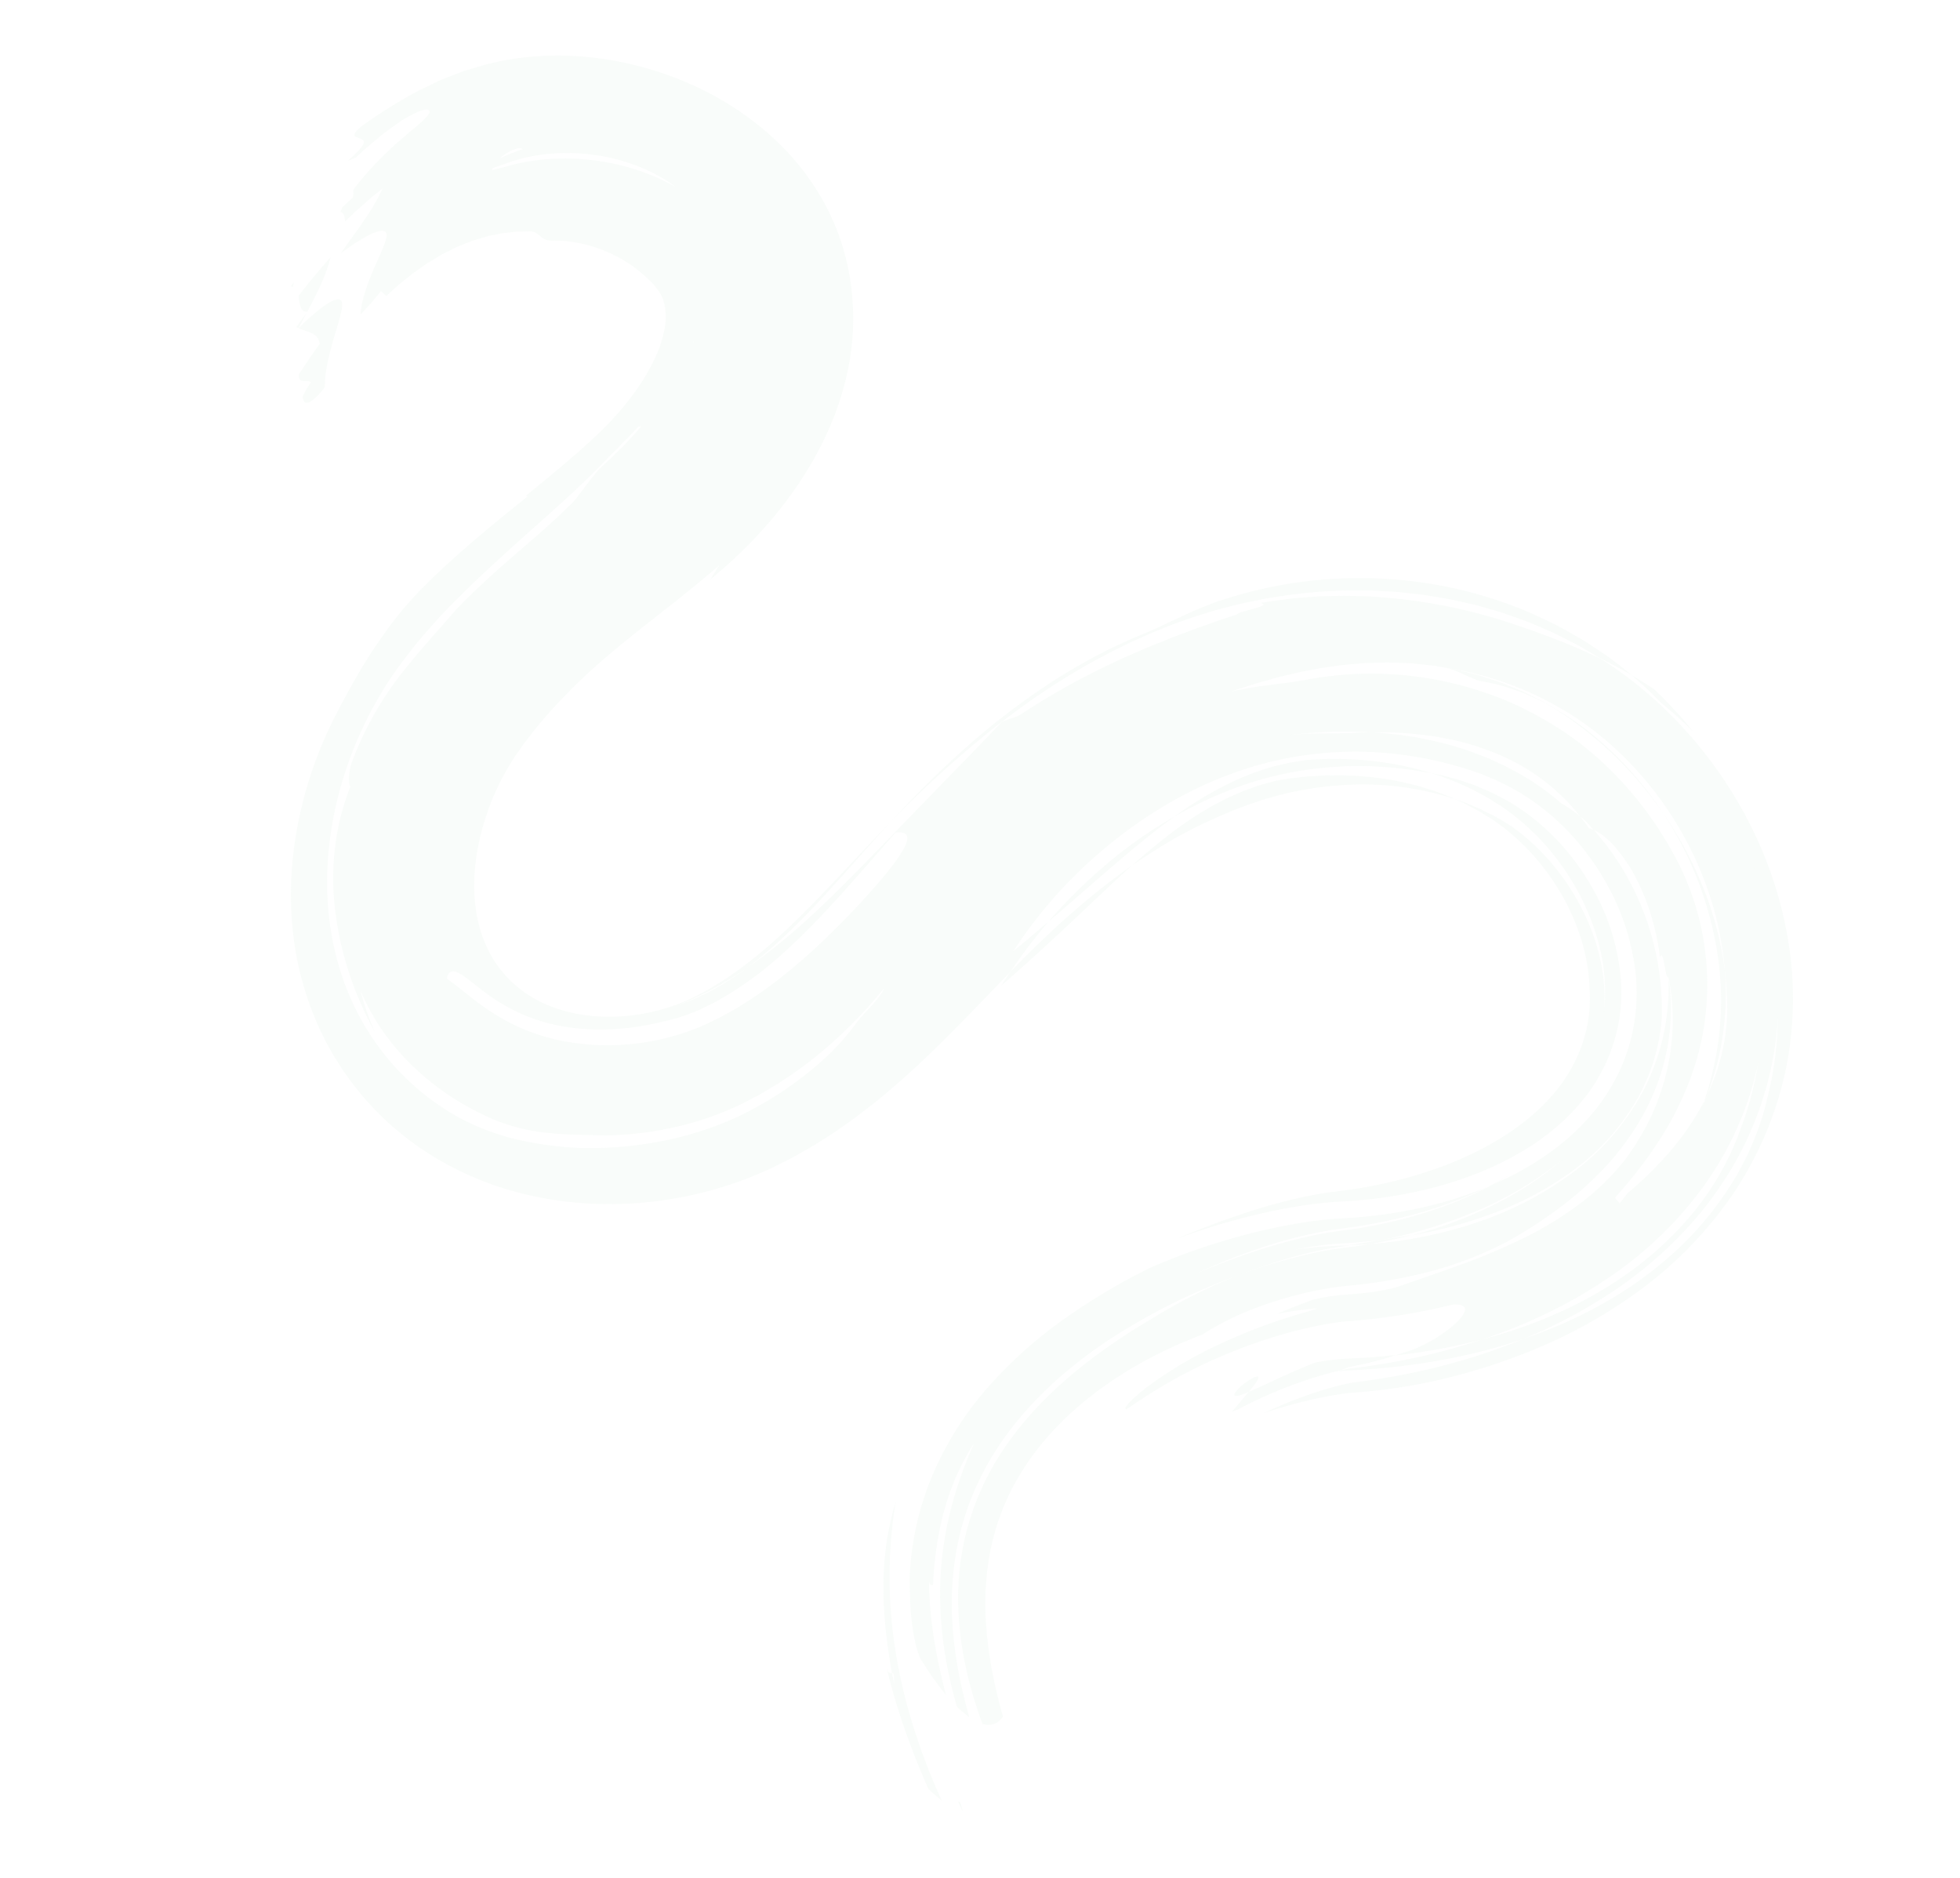 <svg xmlns="http://www.w3.org/2000/svg" width="972.14" height="931.375" viewBox="0 0 972.14 931.375"><g transform="matrix(-0.966, -0.259, 0.259, -0.966, 766.59, 975.712)" opacity="0.1"><g transform="translate(0)"><path d="M662.09,521.672c.84-1.984,1.594-3.968,2.142-5.465s.925-2.447.925-2.447a11.146,11.146,0,0,0-1.144-.28C663.307,516.462,662.735,519.189,662.09,521.672Z" transform="translate(143.864 111.545)" fill="#bee0c7"></path><path d="M670.319,531.556c.341-.84.694-1.7,1.047-2.556a3.162,3.162,0,0,1-1.1.122c.036.779.073,1.546.049,2.434Z" transform="translate(145.641 114.917)" fill="#bee0c7"></path><path d="M667.238,519.666c-4.321-.913-9.58.73-12.185-4.735,1.655-4.188,4.638-12.854,6.086-17.273-.852-5.137-4.529-1.473-6.792-2.227,1.387-4.345,2.787-8.691,1.643-9.044-.5-1.022-1.107-1.5-1.777-1.5a3.668,3.668,0,0,0-2.2,1.266c-1.546,1.558-3.262,4.589-4.93,8.618,1.594,5.563,2.094,12.878,2.057,19.78.048,3.518-.122,6.853-.207,9.945s-.1,5.928-.049,8.143c.17,4.5,1.108,7.023,3.871,5.612,1.376-.718,3.262-2.374,5.672-5.344,1.181-1.509,2.5-3.335,3.98-5.514.73-1.1,1.546-2.252,2.337-3.554s1.607-2.7,2.483-4.187Z" transform="translate(140.603 105.334)" fill="#bee0c7"></path><path d="M658.531,549.977c3.688-7.364,7.194-14.887,10.383-22.641-1.534-3.469-2.751-7.693-6.232-6.415-.755,3.116-1.315,6.013-1.875,8.642s-1,5.04-1.327,7.364c-.292,2.337-.56,4.5-.743,6.634s-.231,4.248-.206,6.415Z" transform="translate(143.09 113.111)" fill="#bee0c7"></path><path d="M295.392,56.682c-.669.292-1.217.024-2.374-4.966.84,1.741,1.595,3.335,2.374,4.966.645-.219,1.412-.937,2.873,1.169-9.239-17.236-21.923-35.555-35.2-52.037-2.7-1.4-5.27-2.763-7.8-3.773,16.469,19.926,30.808,42.092,41.252,65.475a232.17,232.17,0,0,1,19.11,71.342,147.015,147.015,0,0,0-1.205-22.969c-.584-3.542-1.035-7.036-1.826-10.4-.365-1.68-.73-3.36-1.1-5.015-.438-1.643-.864-3.274-1.3-4.905-1.728-6.524-3.932-12.793-6.305-19.22-1.3-3.153-2.532-6.427-3.956-9.677-1.461-3.238-2.848-6.634-4.528-9.993Z" transform="translate(55.487 0.443)" fill="#bee0c7"></path><path d="M249.2,3.944C248.069,2.593,247.01,1.327,245.89,0,248.02,4.272,248.6,4.382,249.2,3.944Z" transform="translate(53.452)" fill="#bee0c7"></path><path d="M232.579,457.661c2.946-1.315,5.867-2.532,8.667-3.944,1.375-.742,2.751-1.473,4.1-2.2s2.7-1.448,3.98-2.3a125.134,125.134,0,0,0,14.522-10.4,180.387,180.387,0,0,0,24.515-25.039A199.611,199.611,0,0,1,260.5,436.92,170.652,170.652,0,0,1,230.3,453.4a179.115,179.115,0,0,1-30.857,9.92,193.48,193.48,0,0,1-28.666,4.114C191.23,468.312,212.385,464.819,232.579,457.661Z" transform="translate(37.135 89.887)" fill="#bee0c7"></path><path d="M326.181,328.93c-5.161,7.583-9.714,14.546-13.9,21.131-4.236,6.549-8.131,12.915-11.917,18.964-7.523,12.148-14.327,23.444-21.314,34.107A359.789,359.789,0,0,0,302.4,371.655l2.763-4.163,2.69-4.248c1.814-2.8,3.554-5.709,5.319-8.594,1.777-2.848,3.457-5.855,5.186-8.764,1.716-2.934,3.444-6.037,5.173-9.069.876-2.6,1.875-5.331,2.654-7.876Z" transform="translate(60.655 71.455)" fill="#bee0c7"></path><path d="M314.292,359.09c-8.849,12.854-16.591,24.637-24.15,35.616S275.292,416,267.38,425.648A226.329,226.329,0,0,0,294,393.83,261.515,261.515,0,0,0,314.292,359.09Z" transform="translate(58.12 78.006)" fill="#bee0c7"></path><path d="M161.391,219.716c7.182-5.4,12.976-10.188,17.5-13.962,4.54-3.8,7.9-6.573,10.371-8.533,1.339-2.836,3.1-6.585,5.5-11.661-.816.633-1.716,1.266-2.532,1.875a222.2,222.2,0,0,1-21.642,17.759c-3.8,2.739-7.656,5.356-11.479,7.754s-7.608,4.589-10.943,6.378c-.609.438-1.217.864-1.826,1.3s-1.071.779-1.57,1.169l-.183.146-.1.073-.243.122-1.01.5c-.669.329-1.327.657-2,1l-3.9,1.984c-2.532,1.375-4.978,2.7-7.3,4.078-2.313,1.4-4.528,2.751-6.6,4.139,4.224-1.631,8.472-3.213,12.757-4.674,2.13-.755,4.285-1.448,6.439-2.142L145.811,226l1.388-.426a117.636,117.636,0,0,0,14.156-5.831Z" transform="translate(26.854 40.31)" fill="#bee0c7"></path><path d="M178.032,195.779c-2.921,6.293-3.323,8.5-2.313,8.508.986,0,3.3-2.179,5.258-4.747,1.984-2.556,3.627-5.441,3.579-6.695s-1.7-.864-6.537,2.934Z" transform="translate(38.1 41.752)" fill="#bee0c7"></path><path d="M106.9,301.072c-.876.645-1.753,1.327-2.6,2.021-1.144,1.108-2.337,2.179-3.469,3.323s-2.24,2.276-3.347,3.4c3.1-3.055,6.111-5.928,9.409-8.752Z" transform="translate(21.212 65.4)" fill="#bee0c7"></path><path d="M135.315,500.924A186.666,186.666,0,0,1,75.33,466.44c17.662,15.763,38.525,28.033,60.448,34.947,5.417,1.522,10.724,3.189,16.1,4.151,1.339.268,2.666.536,3.993.816s2.641.535,3.98.694c2.654.341,5.283.694,7.888,1.035,2.593.389,5.2.426,7.766.609,1.278.073,2.556.134,3.822.207s2.52.134,3.773.1c5-.085,9.884-.037,14.595-.572-1.4,0-2.8-.085-4.212-.207-1.4-.158-2.8-.426-4.2-.645-2.8-.5-5.575-.9-8.375-1.181-2.848.256-6.074.45-9.592.572-3.506.049-7.279-.219-11.247-.5a58.668,58.668,0,0,1-6.037-.8c-2.045-.341-4.126-.706-6.22-1.12-4.163-.925-8.35-2.24-12.5-3.6Z" transform="translate(16.4 101.326)" fill="#bee0c7"></path><path d="M260.8,275.679a333.852,333.852,0,0,1-33.5,24.308q-8.746,5.532-17.881,10.444c-3.055,1.619-6.135,3.2-9.3,4.662-1.57.755-3.177,1.448-4.772,2.154l-4.771,1.984c-24.491,10.176-47,24.04-65.11,41.069a148.289,148.289,0,0,0-25.988,26.292,119.905,119.905,0,0,0-9.689,15.154c-.669,1.327-1.412,2.617-2.021,3.956l-1.838,4.017-1.619,4.09c-.548,1.351-.949,2.763-1.436,4.126a98.237,98.237,0,0,0-3.834,16.871,92.212,92.212,0,0,0,7.51,49.626,117.58,117.58,0,0,0,17.82,28.264,128.615,128.615,0,0,0,24.284,21.983,119.125,119.125,0,0,0,27.887,14.412,97.266,97.266,0,0,0,14.558,4.017c1.229.256,2.459.523,3.688.779,1.217.292,2.5.365,3.725.56,1.242.17,2.471.329,3.713.5a34,34,0,0,0,3.7.39,186.149,186.149,0,0,0,59.523-5.149,182.747,182.747,0,0,0,32.172-11.673c2.641-1.254,5.222-2.654,7.851-3.956,2.581-1.4,5.112-2.921,7.669-4.37,2.507-1.546,4.954-3.189,7.437-4.759l7.34-5.21c19.293-14.4,36.018-32.744,49.1-52.11a228.222,228.222,0,0,0,28.459-57.989c-4.7,6.549-9,12.817-13.11,18.77,1.193-2.41,2.313-4.857,3.372-7.291s2.118-4.808,3.067-7.23,1.887-4.735,2.775-7.157,1.729-4.8,2.544-7.157c7.778-13.852,15.751-28.788,25.038-44.526,2.252-3.9,4.784-7.924,7.194-11.892l3.871-6.037,1.96-3.019,2.057-3.043c5.38-8.107,11.491-16.323,18.088-24.442l5.112-6.074c1.728-2.021,3.615-4,5.429-6l2.751-2.982c.937-.986,1.948-1.96,2.909-2.933l5.916-5.831,6.293-5.648,1.582-1.4c.523-.463,1.047-.925,1.668-1.436l3.615-2.946c4.869-3.822,9.847-7.449,15-10.724a189.721,189.721,0,0,1,67.922-27.1,172.9,172.9,0,0,1,38.72-2.836,156.228,156.228,0,0,1,40.875,7.218,145.991,145.991,0,0,1,39.122,19.342c2.958,2.167,5.977,4.3,8.764,6.658,1.412,1.169,2.824,2.325,4.2,3.53l4.041,3.725c1.351,1.242,2.629,2.544,3.907,3.871s2.556,2.629,3.773,3.993c2.4,2.751,4.832,5.5,7.011,8.4A154.688,154.688,0,0,1,732.1,324.7,173.8,173.8,0,0,1,742.64,363.04a201.336,201.336,0,0,1-2.471,73.91c-1.509,7.072-3.141,13.682-4.845,20.1-.438,1.607-.876,3.189-1.3,4.772-.463,1.582-.937,3.153-1.4,4.723s-.986,3.128-1.485,4.674-1.035,3.177-1.521,4.492q-1.515,4.163-3.043,8.362c-1.035,2.812-2.227,5.441-3.408,8.229-.609,1.375-1.229,2.751-1.85,4.151l-2.021,4.041c-.706,1.351-1.424,2.715-2.142,4.1-.377.694-.743,1.388-1.12,2.081-.39.67-.791,1.339-1.181,2.008-6.391,11.162-13.037,21.2-19.5,30.6-6.476,9.373-12.854,18.112-18.843,26.292.17.219.536.17,1.083-.122-6.184,8.545-11.965,16.579-17.175,24.247-1.266,1.887-2.593,3.81-3.8,5.673l-3.566,5.526-3.274,5.368c-.256.438-.572.913-.791,1.315l-.682,1.2c-.463.8-.925,1.594-1.351,2.41a143.315,143.315,0,0,0-8.886,19.378,101.206,101.206,0,0,0-4.942,18.283,57.936,57.936,0,0,0-.706,14.984,29.958,29.958,0,0,0,2.6,10.176,27.441,27.441,0,0,0,2.13,3.749,23.147,23.147,0,0,0,2.386,2.6,29.522,29.522,0,0,0,6.768,4.65,68.588,68.588,0,0,0,9.787,4.552,73.657,73.657,0,0,0,12.976,3.311c9.361,1.485,19.8,1.035,27.984-1.473a18.165,18.165,0,0,1,2.057-.438,9.829,9.829,0,0,1,1.692,0,8.229,8.229,0,0,1,2.739.815c.815.341,1.619.755,2.5,1.047a5.543,5.543,0,0,0,2.775.195l.4-.036.511-.158,1.023-.316c.694-.207,1.375-.414,2.057-.621s1.388-.39,2.069-.6c.341-.1.694-.183,1.035-.292l.986-.4c1.327-.536,2.654-1.059,3.993-1.57a20.217,20.217,0,0,0,2-.816l1.935-.986c1.315-.645,2.617-1.29,3.92-1.935,1.29-.706,2.532-1.558,3.822-2.325L734.5,681.8a15.718,15.718,0,0,0,1.911-1.266c1.254-.937,2.508-1.862,3.773-2.812l1.923-1.424,1.85-1.631c1.242-1.1,2.5-2.2,3.773-3.323a21.72,21.72,0,0,0,1.862-1.814c.609-.633,1.229-1.278,1.85-1.911,1.229-1.315,2.532-2.532,3.749-3.98s2.447-2.933,3.688-4.431c.621-.767,1.278-1.485,1.875-2.313s1.2-1.656,1.814-2.5c1.217-1.692,2.483-3.384,3.712-5.2,1.193-1.874,2.4-3.785,3.639-5.733,0,0,2.106,1.12,3.153,1.668,1.242-2.568,2.3-5.185,3.469-7.474,1.156-2.313,2.313-4.394,3.36-6.342a43.242,43.242,0,0,1,.718,9.251c-.012,1.655-.085,3.347-.183,5.052-.122,1.68-.328,3.335-.523,5.015-.718,6.768-2.13,12.927-2.434,17.455-.475,4.321.061,6.926,2.994,6.025,1.461-.463,3.6-1.728,6.305-4.358,1.375-1.29,2.934-2.873,4.723-4.772,1.741-1.935,3.591-4.285,5.709-6.95a.043.043,0,0,1,.036.024c-1.083,2.8-2.02,5.356-2.9,7.8-.17.28-.3.511-.462.767.061,0,.1.012.146.012-1.181,2.946-2.191,5.648-3.068,8.192-.852,2.544-1.741,4.772-2.41,7.011-.706,2.191-1.193,4.394-1.741,6.439s-.974,4.1-1.339,6.244l3.676-4.966c1.217-1.668,2.313-3.445,3.469-5.161,1.144-1.741,2.313-3.445,3.432-5.2l3.226-5.392c.621,2.2,1.521,3.968,3.4,4.078-.109.8-.182,1.558-.341,2.422-.487.816-.95,1.594-1.388,2.313-.463.694-.876,1.315-1.217,1.85l-1.144,1.716a12.083,12.083,0,0,0,.755,3.834c-4.126,10.785-11.625,23.7-18.161,32.89-1.5,2.422-3.116,4.419-4.37,6.317a46.179,46.179,0,0,0-2.995,4.881c-1.412,2.678-1.558,4.078.682,3.883,1.522-.389,3.25-1.68,5.356-3.445,1.047-.9,2.167-1.935,3.347-3.1.584-.584,1.217-1.181,1.8-1.838.572-.682,1.168-1.388,1.789-2.106q1.826-2.191,3.8-4.662c.645-.828,1.315-1.668,2-2.52.621-.9,1.266-1.814,1.911-2.739,1.29-1.85,2.617-3.773,3.98-5.733.341-.487.682-.986,1.023-1.473.316-.511.633-1.023.961-1.546.645-1.035,1.29-2.069,1.935-3.116a31.286,31.286,0,0,0,3.311-2.483c-7.158,10.821-5.855,11.966-3.311,12.294,2.471.28,5.867-.548,1.132,6.1a248.592,248.592,0,0,1-22.361,24l-6.257,5.441c-1.059.889-2.069,1.838-3.177,2.678l-3.335,2.5c-2.24,1.656-4.467,3.311-6.743,4.918-2.361,1.473-4.747,2.934-7.133,4.37-1.217.73-2.435,1.461-3.64,2.191-1.254.694-2.581,1.351-3.859,2.033-2.556,1.4-5.21,2.52-7.815,3.725-2.629,1.132-5.271,2.167-7.924,3.177-2.678.888-5.307,1.911-8,2.641a157.854,157.854,0,0,1-32.232,6.123,169.166,169.166,0,0,1-32-.4,155.742,155.742,0,0,1-31.161-6.585,144.623,144.623,0,0,1-29.53-13.219A126.428,126.428,0,0,1,572.192,744.4a115.22,115.22,0,0,1-19.963-28.41,125.11,125.11,0,0,1-11.162-33.827c-.718-4.2-1.278-8.375-1.57-12.55a144.1,144.1,0,0,1,1.473-33.8q1.315-8.162,3.347-16.007,2.063-7.833,4.723-15.349,2.684-7.5,5.891-14.716,3.232-7.194,6.926-14.108c2.471-4.613,5.112-9.117,7.888-13.548l2.106-3.311,2.13-3.165c1.436-2.094,2.836-4.26,4.321-6.305-.791,2.568-1.594,5.331-2.507,8.034,9.166-13.584,18.9-26.28,28.2-38.781s18.222-24.9,25.684-37.686c4.528-7.851,8.789-15.69,12.343-23.59.962-1.96,1.765-3.956,2.593-5.928s1.7-3.944,2.386-5.94c.718-1.984,1.509-3.993,2.179-5.928l.913-2.848.828-2.885a124.188,124.188,0,0,0,3.871-47.253c-1.765-15.41-6.975-29.567-15.045-39.986a56.108,56.108,0,0,0-31.9-20.717c-13.56-3.433-29.628-2.008-44.563,3.4a96.932,96.932,0,0,0-21.228,10.675,86.33,86.33,0,0,0-9.263,7.06c-.353.292-.743.645-1.132,1.01l-1.156,1.083-2.325,2.154-1.169,1.071-1.12,1.156-2.24,2.313c-11.892,12.464-22.324,27.643-32.245,44.77-9.993,17.1-19.476,35.908-30.6,55.834,4.345-8.277,8.387-16.372,12.391-24.332,3.98-7.936,7.9-15.642,11.9-23.176,3.992-7.474,8.107-14.7,12.4-21.667a229.521,229.521,0,0,1,13.718-19.585c2.337-2.556,4.565-5.283,6.963-7.644,1.181-1.205,2.325-2.483,3.53-3.639s2.4-2.288,3.6-3.433c1.169-1.193,2.422-2.2,3.652-3.274l1.826-1.607c.609-.523,1.217-1.108,1.777-1.521,2.252-1.862,4.626-3.615,7.036-5.295a81.328,81.328,0,0,0-7.425,5.173c-1.205.949-2.483,2.094-3.712,3.128-1.242,1.059-2.5,2.106-3.664,3.286l-3.567,3.445c-1.156,1.193-2.288,2.459-3.42,3.676l-1.7,1.838c-.56.621-1.1,1.3-1.643,1.948l-3.262,3.907a299.854,299.854,0,0,0-24.917,34.423c-7.888,12.5-15.361,25.684-22.823,39.085-7.693,13.791-15.155,27.169-22.239,39.877-7.267,12.951-14.3,25.452-20.8,37.5-4.467,3.822-5.417,2.995-9.129,7.218a368.884,368.884,0,0,1-43.26,40.972c-1.875,1.582-3.883,3.055-5.794,4.577-1.948,1.5-3.81,3.067-5.794,4.492-3.944,2.873-7.729,5.879-11.685,8.594q-2.921,2.1-5.806,4.175-2.994,2.027-5.928,4.041c-1.972,1.315-3.883,2.763-5.855,3.992-1.96,1.29-3.907,2.581-5.831,3.846.645,1.278-16.323,8.679-9.738,8.387-1.047.5-2.106,1-3.177,1.509-1.071.475-2.167.925-3.262,1.388q-3.3,1.37-6.658,2.751c-2.228.962-4.552,1.7-6.865,2.544q-3.488,1.223-7.011,2.447c-2.4.706-4.8,1.424-7.218,2.142-2.422.694-4.832,1.461-7.328,2.021-4.954,1.168-9.908,2.483-15,3.335a268.964,268.964,0,0,1-61,4.552c-17.078-.876-34.569-2.313-52.39-5.721l-1.668-.487-1.7-.572-3.42-1.169c-2.3-.755-4.5-1.655-6.743-2.507s-4.419-1.8-6.622-2.739-4.346-1.948-6.488-2.958A207.437,207.437,0,0,1,90.4,601.338a212.644,212.644,0,0,1-42.786-37.162,198.213,198.213,0,0,1-32.159-49.785A175.253,175.253,0,0,1,.177,451.642c-.158-2.824-.158-5.685-.207-8.533,0-2.836.134-5.575.231-8.375.061-2.788.377-5.575.621-8.375.134-1.4.256-2.8.426-4.2l.6-4.187a176.308,176.308,0,0,1,8.107-32.829,197.756,197.756,0,0,1,31.733-56.7A245.945,245.945,0,0,1,84.9,286.281a300.106,300.106,0,0,1,48.969-30.516,285.4,285.4,0,0,1,26.925-11.479q3.341-1.187,6.719-2.4c.8-.316,1.595-.633,2.4-.962,1.9-.791,4.151-1.777,6.488-2.873,4.747-2.252,9.884-4.881,14.911-7.754s9.993-5.916,14.68-9.02c-12.6,10.712-27.376,20.681-39.122,26.183-6.622,2.617-13.134,5.538-19.61,8.557-6.451,3.116-12.842,6.342-19.147,9.9-6.305,3.53-12.55,7.255-18.685,11.3-6.159,3.98-12.209,8.3-18.173,12.854-6.05,4.017-11.965,8.423-17.735,13.024a223.673,223.673,0,0,0-16.688,14.948A191.036,191.036,0,0,0,28.3,353.825a162.8,162.8,0,0,0-18.246,42.311,141.193,141.193,0,0,0-4.6,43.041c.024,3.128.292,6.4.523,9.6s.682,6.366,1.059,9.531c.5,3.128.986,6.244,1.607,9.312.669,3.043,1.254,6.123,2.081,9.093A164.313,164.313,0,0,1,7.347,448.5c-.037-2.4-.122-4.845-.061-7.206l.243-7.06c.1-2.349.365-4.711.56-7.072l.353-3.53.5-3.518c.365-2.337.645-4.711,1.132-7.023l1.436-6.975c1.132-4.589,2.288-9.2,3.773-13.657a171.106,171.106,0,0,1,10.529-25.769,204.386,204.386,0,0,1,29.652-43.467,254.333,254.333,0,0,1,35.787-33.157q10.718-7.157,21.874-13.207,11.138-6.007,22.58-11.065c7.62-3.384,15.325-6.4,23.091-9.19,3.883-1.4,7.79-2.69,11.7-3.968l1.315-.426c.353-.1.8-.268,1.229-.426.84-.28,1.8-.67,2.751-1.035-.28.195-.523.377-.816.584l-3.761,1.984s-.572.243-.9.377l-1.12.45-2.24.9c-1.485.609-2.982,1.193-4.455,1.85q-8.874,3.78-17.552,8.07a312.152,312.152,0,0,0-33.9,19.488,242.8,242.8,0,0,0-31.125,20.973,201.349,201.349,0,0,0-27.607,26.341,173.091,173.091,0,0,0-21.825,31.77,144.346,144.346,0,0,0-13.28,35.409c-.621,3.019-1.29,6-1.741,8.983-.414,3.007-.864,5.94-1.083,8.849-.268,3.055-.609,6.086-.755,9.129-.11,3.043-.292,6.074-.256,9.1.061,3.043.049,6,.231,9.056.207,3.068.353,6.135.743,9.141-.231-2.824-.243-5.672-.3-8.533l-.024-2.142.061-2.094.134-4.187c.061-2.788.365-5.587.609-8.375.219-2.8.633-5.575,1.047-8.362a162.489,162.489,0,0,1,8.448-32.476,187.98,187.98,0,0,1,32.427-54.861,237.448,237.448,0,0,1,26.012-26.317,269.759,269.759,0,0,1,28.264-21.423c6.33-3.64,12.805-6.926,19.342-10.079,6.561-3.067,13.183-5.94,19.877-8.545-1.29.852-2.654,1.753-3.786,2.593a34.183,34.183,0,0,0-4.735,3.177,64.7,64.7,0,0,0-5.368,4.6,71.315,71.315,0,0,0-9.6,11.065c-2.483,3.688-4,6.926-3.8,8.947s2.069,2.654,6.415,1.315A311.1,311.1,0,0,1,161.29,282.2c5.575-2.337,11.369-4.467,17.09-6.5,3.286-1.205,7.157-2.86,11.028-4.723a220.763,220.763,0,0,0,23.261-13.049c7.5-4.759,14.5-9.835,20.851-14.777A250.561,250.561,0,0,0,262.5,216.521c6.524-7.023,9.872-11.393,10.14-11.174,1.534-.024-1.254,5.478-7.376,13.438a198.478,198.478,0,0,1-26.548,27.522,276.114,276.114,0,0,1-31.332,23.383c-8.788,5.624-14.376,8.63-13.256,8.484a185.605,185.605,0,0,0,18.319-7.705c-5.112,3.944-10.225,7.644-14.887,11.04a81.375,81.375,0,0,1-9.421,4.589c-1.619.682-3.25,1.315-4.8,1.862-2.069.73-4.126,1.473-6.159,2.191-8.569,3.116-16.25,6.646-20.9,9.994-8.216,5.587-16.64,11.2-25.124,17.163a312.708,312.708,0,0,0-25.209,19.451,176.285,176.285,0,0,0-23.188,23.821l-2.617,3.347L77.666,367.4c-1.68,2.288-3.153,4.772-4.7,7.17a113.963,113.963,0,0,0-7.766,15.4,126.317,126.317,0,0,0-6.257,21.679,117.108,117.108,0,0,0-1.96,23.651,110.657,110.657,0,0,0,3.055,23.943,112.423,112.423,0,0,0,8.058,22.47c.572-.17,1.217.645,1.887,1.862.329.609.67,1.327,1.01,2.069s.73,1.5,1.071,2.215c1.351,2.921,2.69,5.1,2.787,2.325A119.4,119.4,0,0,0,84.7,509.558a108.8,108.8,0,0,0,12.817,16.664,74.228,74.228,0,0,0,13.682,11.6,44.151,44.151,0,0,0,6.317,3.408,23.848,23.848,0,0,0,5.538,1.619c.56.353,1.12.718,1.668,1.059a34.835,34.835,0,0,0,6.585,3.725c18.112,13.4,37.1,18.745,55.408,20.011a131.4,131.4,0,0,0,13.657.316c2.276-.073,4.552-.292,6.817-.438,1.132-.085,2.264-.158,3.4-.243,1.132-.146,2.276-.3,3.408-.463a179.8,179.8,0,0,0,27.668-5.7A231.446,231.446,0,0,0,280.956,549.2c-2.142.816-4.577,1.68-7.157,2.568-2.6.767-5.356,1.558-8.107,2.362-2.751.742-5.526,1.412-8.131,2.191-1.29.414-2.568.718-3.786,1.071s-2.374.718-3.469,1.108c-2.885,1.035-5.794,1.777-8.654,2.617l-3.189.682-3.2.523c-2.13.353-4.26.694-6.378,1.047-2.13.244-4.26.475-6.378.718-1.059.11-2.13.28-3.189.341l-3.189.183a164.687,164.687,0,0,1-25.355-.146c-4.163-.487-8.387-.791-12.5-1.631l-3.116-.536c-1.035-.182-2.081-.328-3.092-.608l-6.135-1.473a120.7,120.7,0,0,1-23.566-8.642,85.5,85.5,0,0,1-11.065-3.956c-1.984-1.521-3.968-3.007-5.855-4.662a16.473,16.473,0,0,1-2.41-.122,130.557,130.557,0,0,1-20.084-16.177,138.851,138.851,0,0,1-16.907-20.291A136.413,136.413,0,0,1,73.649,483.8a139.753,139.753,0,0,1-7.474-22.677A96.268,96.268,0,0,1,68.014,418.1a113.493,113.493,0,0,1,19.975-39.536,161,161,0,0,1,31.977-30.8A225.785,225.785,0,0,1,157.687,325.5a212.471,212.471,0,0,0-34.728,24.7,175.045,175.045,0,0,0-14.789,14.643,145.766,145.766,0,0,0-12.464,16.1,171.256,171.256,0,0,1,34.448-35.628,240.255,240.255,0,0,1,41.021-25.744c4.577-1.875,9.117-3.554,13.718-5.2,4.869-1.655,9.628-3.177,14.315-5.088,4.686-1.875,9.3-3.956,13.84-6.159-4.358,1.826-8.728,3.554-13.122,5.112q-3.286,1.169-6.6,2.215c-2.24.669-4.467,1.339-6.707,2l3.311-1.4c1.071-.463,2.13-.889,3.189-1.375q3.177-1.424,6.281-2.97c4.139-2.069,8.192-4.3,12.16-6.634a260.312,260.312,0,0,0,22.847-15.118,306.615,306.615,0,0,0,55.883-49.2c16.3-18.538,29.737-39.426,37.734-61.884a135.28,135.28,0,0,0,4.93-17.053c.694-2.873,1.144-5.782,1.68-8.667.365-2.909.84-5.818,1.035-8.74.329-2.909.377-5.855.536-8.776-.024-2.934.1-5.855-.11-8.788a137.134,137.134,0,0,0-1.814-17.516C330.425,81.043,320.76,58.6,308.174,37.71a60.414,60.414,0,0,1,7.157,3.36c12.513,20.389,21.448,42.652,25.538,64.781a171.039,171.039,0,0,1,2.824,32.8,210.439,210.439,0,0,1-2.714,31.173,121.156,121.156,0,0,0,4.492-19.257c.231-1.534.377-3.067.548-4.577.085-.755.17-1.509.256-2.252.049-.755.1-1.5.146-2.252.085-1.485.17-2.97.256-4.443.012-1.473.036-2.946.049-4.419.049-1.461-.012-2.934-.073-4.394s-.085-2.934-.17-4.394c-.268-2.934-.39-5.891-.816-8.886a188.379,188.379,0,0,0-3.141-18.721c.657-.11,1.619-.584,2.471,1.57a195.123,195.123,0,0,0-9.421-26.158,276.272,276.272,0,0,0-13.365-26.195c2.9,1.984,5.721,4.3,8.728,6.707,1.436,1.242,2.873,2.52,4.333,3.834s2.946,2.641,4.321,4.041c.779,1.083,1.546,2.252,2.325,3.506.39.633.779,1.278,1.156,1.948.353.682.706,1.375,1.071,2.094.718,1.424,1.436,2.934,2.155,4.492s1.327,3.214,2,4.893c1.388,3.347,2.471,6.987,3.7,10.663,1.047,3.737,2.215,7.547,3.128,11.442a150.259,150.259,0,0,1,3.043,25.611,144.922,144.922,0,0,1-1.5,25.6A163,163,0,0,1,341.4,198.458a218.3,218.3,0,0,1-27.339,41.873,311.755,311.755,0,0,1-35.008,35.957A327.631,327.631,0,0,1,242.09,301.74q-9.64,5.715-19.719,10.736c-6.719,3.347-13.572,6.439-20.742,9.178-1.8.682-3.6,1.351-5.453,1.96l-5.137,1.716c-1.631.536-3.262,1.1-4.869,1.692s-3.238,1.156-4.82,1.789c-6.4,2.459-12.708,5.161-18.831,8.18a202.958,202.958,0,0,0-34.533,21.18,213.039,213.039,0,0,1,32.33-22.884q8.527-4.912,17.309-9.141c1.473-.694,2.934-1.388,4.406-2.069,1.485-.657,2.958-1.315,4.431-1.972q4.583-1.917,9.129-3.822a225.223,225.223,0,0,0,34.7-19.354,291.415,291.415,0,0,0,30.419-23.346ZM733.244,723.974c-1.655,1.3-3.348,2.641-5.039,3.981-1.631,1.12-3.2,2.41-4.954,3.481.682-.024,1.351-.024,2.021,0a22.943,22.943,0,0,0,2.349-1.449,13.705,13.705,0,0,0,2.142-1.789,28.13,28.13,0,0,0,3.481-4.224Zm-88.286,8.776c12.233,5.027,28.666,7.218,45.172,4.784a98.605,98.605,0,0,0,12.258-2.52c1.984-.621,4.017-1.132,5.952-1.875.974-.353,1.972-.657,2.922-1.047l2.861-1.168a82.508,82.508,0,0,0,10.748-5.49c1.643-.9,3.506-2.276,5.283-3.481l2.7-1.826,1.351-.9c.438-.329.852-.682,1.278-1.023a1.91,1.91,0,0,0-.256-.95c-1.473,1.071-3.128,1.875-4.723,2.812-1.607.913-3.214,1.875-4.833,2.849-3.006,1.521-6.074,3.14-9.458,4.492-3.311,1.461-6.9,2.641-10.553,3.834-3.725,1.035-7.535,2.13-11.527,2.824a115.024,115.024,0,0,1-24.686,2.094,106.715,106.715,0,0,1-24.515-3.42Zm-27.9-72.17c-.134.146-.268.292-.4.45.182,0,.365-.024.548-.024-.049-.134-.1-.268-.146-.426ZM442.507,376.052a232.011,232.011,0,0,1,16.08-30,206.24,206.24,0,0,1,23.639-30.613q1.789-1.844,3.579-3.7c1.2-1.242,2.4-2.483,3.7-3.652,1.29-1.193,2.568-2.386,3.871-3.579l1.948-1.789c.669-.6,1.412-1.193,2.106-1.789a153.417,153.417,0,0,1,18.149-13.1,163.72,163.72,0,0,1,41.654-18.21c9-2.167,18.076-4.686,28.5-6.317a92.627,92.627,0,0,1,35.689,1.144,129.946,129.946,0,0,1,41.678,16.36,120.634,120.634,0,0,1,16.019,11.832,112.845,112.845,0,0,1,14.132,15.094,126.065,126.065,0,0,0-12.452-18.3A166.19,166.19,0,0,1,692.9,303.4c1.85,2.276,3.42,4.625,5.076,6.877,1.558,2.3,3.092,4.565,4.5,6.816a161.522,161.522,0,0,1,13.572,26.937,129.539,129.539,0,0,1,7.523,28.179,120.5,120.5,0,0,1,.523,31.9c1.193.049,3.2,6.89,2.264,13.536a164.879,164.879,0,0,1-12.489,47.594c-.779,1.935-1.534,3.518-2.3,5.21q-1.132,2.5-2.264,4.966c-.73,1.668-1.522,3.226-2.288,4.784s-1.522,3.116-2.264,4.65l-1.1,2.3c-.377.742-.755,1.473-1.12,2.2-.73,1.473-1.448,2.921-2.167,4.346-1.388,2.921-2.775,5.611-4.041,8.314-7.109,13.012-14.96,24.771-22.129,35.385-7.194,10.614-13.706,20.133-18.624,28.727-2.982,3.993-5.782,13.8-9.933,21.862-1.4,2.288-2.9,4.6-4.236,6.853l-2,3.36c-.657,1.108-1.388,2.264-1.923,3.262-2.337,4.114-4.516,8.277-6.476,12.452.475-.219.925-.414,1.351-.572,1.765-3.311,3.627-6.634,5.526-9.993l1.448-2.556,1.607-2.775,3.189-5.7c.815-1.448,1.631-2.921,2.459-4.406.889-1.509,1.777-3.031,2.678-4.565,1.765-3.043,3.8-6.269,5.77-9.482,4.1-6.536,8.472-13.256,13.134-20.352,9.227-14.01,19.244-29.287,28.106-44.563a308.112,308.112,0,0,0,15.593-30.309q1.68-4.072,3.347-8.119l.828-2.021.828-2.215c.536-1.485,1.108-2.97,1.607-4.455,2.045-5.952,3.737-11.929,5.173-17.918,1.412-5.989,2.507-12,3.359-18.027.8-6.037,1.351-12.075,1.607-18.149a181.865,181.865,0,0,0-2.167-36.541,159.081,159.081,0,0,0-4.053-18.246c-.8-3.019-1.85-6.05-2.836-9.044-1.108-3.007-2.179-5.989-3.481-8.947-1.2-2.97-2.654-5.891-4.053-8.8-1.534-2.9-3.007-5.782-4.747-8.581a128.384,128.384,0,0,0-11.405-16.238,125.969,125.969,0,0,0-29.761-26.4,132.553,132.553,0,0,0-17.528-9.251,129.439,129.439,0,0,0-18.441-6.232,119.206,119.206,0,0,0-31.843-3.165,172.658,172.658,0,0,0-29.968,3.883,185.709,185.709,0,0,0-42.019,15.471,168.783,168.783,0,0,0-19.293,11.6q-4.6,3.2-8.934,6.719c-2.873,2.325-5.758,4.82-8.168,7.17a174.31,174.31,0,0,0-24.88,28.921,126.055,126.055,0,0,0-13.925,26.28c-2.069,5.125-7.924,14.022-8.63,19.743ZM457.09,451.9c12.477-25.087,24.053-50.235,38.051-71.7a179.248,179.248,0,0,1,22.665-28.775c1.035-1.01,2.069-2.021,3.092-3.031.511-.5,1.022-1.023,1.546-1.5l1.594-1.388,3.177-2.775.791-.682.767-.6,1.522-1.193a87.059,87.059,0,0,1,12.988-8.241,146.5,146.5,0,0,1,13.244-6.549,127.826,127.826,0,0,1,17.431-6.025,105.314,105.314,0,0,1,19.561-3.214c1.655-.158,3.287-.134,4.93-.219,1.607.049,3.262-.036,4.845.085a85.9,85.9,0,0,1,9.373.864,92.137,92.137,0,0,1,16.627,4.2c4.966,1.741,9.275,3.749,12.842,5.234,1.814.718,3.372,1.375,4.771,1.8a11.228,11.228,0,0,0,3.567.572c1.935-.134,3.031-1.436,2.8-4.455-6.39-2.191-14.521-6.573-24.807-10.006a101.747,101.747,0,0,0-17-4.114,100.643,100.643,0,0,0-19.914-.986,118.4,118.4,0,0,0-44.137,11.332A117.192,117.192,0,0,0,526.764,333c-.816.584-1.57,1.217-2.362,1.838s-1.558,1.217-2.337,1.935c-1.57,1.375-3.128,2.739-4.7,4.1-3.007,2.9-6.062,5.7-8.874,8.8-2.9,2.958-5.563,6.184-8.253,9.287-2.58,3.25-5.173,6.391-7.559,9.714-2.459,3.214-4.711,6.585-6.963,9.811-1.1,1.668-2.167,3.311-3.238,4.93s-2.106,3.238-3.1,4.881c-8.058,12.976-14.655,25.282-19.634,35.47-4.966,10.213-8.265,18.319-9.056,23.334-.767,5,1.1,6.938,6.39,4.808ZM41.21,544.98A220.655,220.655,0,0,0,70.728,576.7c5.392,4.845,11.126,9.458,17.175,13.974s12.464,8.91,19.4,13.122a204.365,204.365,0,0,1-36.018-25.574,201.623,201.623,0,0,1-30.066-33.255ZM281.029,577.3a173.819,173.819,0,0,1-105.218,15.325,185.925,185.925,0,0,1-27.351-7.084,165.238,165.238,0,0,1-25.891-11.929,173.949,173.949,0,0,1-23.4-15.97A180.385,180.385,0,0,1,78.64,538.31a132.506,132.506,0,0,1-23.906-37.637,133.953,133.953,0,0,1-10.383-45.33c-.061-1.972-.17-3.932-.158-5.891s.024-3.932.1-5.879c.122-1.935.243-3.859.353-5.782s.4-3.834.6-5.745a156.063,156.063,0,0,1,4.394-22.4A204.53,204.53,0,0,1,56.754,388.7c2.739-6.695,5.733-13.1,8.8-19.33l-2.921-2.057c-.852,1.923-1.668,3.883-2.471,5.806A178.979,178.979,0,0,0,44.642,399.7a126.339,126.339,0,0,0-9.4,27.449c.1-1.108.207-2.3.3-3.408-.268,1.935-.633,3.859-.779,5.831a98.128,98.128,0,0,0-1.4,9.762c-.146,1.668-.341,3.323-.4,5.039s-.1,3.469-.122,5.234a102.583,102.583,0,0,0,2.5,21.922,149.937,149.937,0,0,0,6.585,20.194,159.9,159.9,0,0,0,12.294,26.852A168.7,168.7,0,0,0,70.8,542.241,172.433,172.433,0,0,0,113.319,579a163.539,163.539,0,0,0,24.722,12.4c2.13.864,4.3,1.607,6.439,2.4,2.167.73,4.358,1.424,6.524,2.094,4.333,1.108,8.594,2.313,12.89,3.214a162.567,162.567,0,0,0,50.235,2.447c2.459-.219,4.905-.414,7.3-.694,2.386-.377,4.759-.742,7.109-1.12,1.169-.195,2.337-.39,3.493-.584l3.433-.767q3.4-.785,6.768-1.57c2.228-.548,4.406-1.254,6.585-1.887,2.167-.682,4.346-1.229,6.451-2.021,2.106-.767,4.212-1.522,6.305-2.288,1.047-.389,2.094-.742,3.116-1.156l3.067-1.3,6.086-2.593c2.008-.9,3.98-1.911,5.964-2.848l2.97-1.436c1-.463,1.972-.962,2.946-1.509q2.9-1.57,5.831-3.153c1.96-1.01,3.859-2.167,5.782-3.311s3.834-2.264,5.77-3.408c1.887-1.217,3.773-2.447,5.684-3.676.949-.609,1.911-1.217,2.873-1.838s1.875-1.315,2.824-1.96c-2.24,1.327-4.918,2.544-7.729,3.847-1.412.645-2.848,1.315-4.309,2-1.485.609-2.994,1.23-4.5,1.85s-3.007,1.266-4.492,1.9-2.982,1.169-4.406,1.765-2.824,1.169-4.151,1.765c-.657.3-1.3.609-1.935.9s-1.254.56-1.85.816Z" transform="translate(0.03 8.192)" fill="#bee0c7"></path><path d="M166.3,316.061c2.52-1.181,5.076-2.276,7.644-3.384,2.544-1.047,5.088-2.106,7.632-3.153,4.918-2.106,9.762-4.516,14.546-7.072a292.137,292.137,0,0,0,27.8-17.09,273.87,273.87,0,0,0,37.393-33.145c13.718-13.986,26.743-29.481,37.418-46.559,10.553-17.1,18.721-35.847,22.068-55.481a130.259,130.259,0,0,0-3.4-59.3c-5.551-19.427-15.228-37.832-27.035-54.423-4.26-.073-7.328,1.753-8.849,6.123C292.34,60.783,300.9,79.407,305.4,98.164s5.052,37.564.742,56.029c-4.2,18.465-13.11,36.541-25.489,53.023C268.3,223.71,252.6,238.572,235.094,251.11l-1.4,1.509a143.265,143.265,0,0,1-24.32,20.608c-4.82,3.311-9.969,6.512-15.337,9.507a178.428,178.428,0,0,1-16.42,8.107l-2.045.852-2,.779c-1.741.657-3.493,1.315-5.246,1.984-3.566,1.388-7.133,2.812-10.651,4.37-7.036,3.067-13.949,6.427-20.6,10.127A182.773,182.773,0,0,0,101.32,334.49c-5.027,4.845-9.847,9.884-14.4,15.167a190.772,190.772,0,0,0-12.878,16.433,169.338,169.338,0,0,0-10.846,17.8,136.758,136.758,0,0,0-8.155,19.123c-.523,1.656-1.108,3.274-1.57,4.942l-1.351,4.991c-.755,3.372-1.509,6.719-1.984,10.115a108.867,108.867,0,0,0-1.242,20.34,105.046,105.046,0,0,0,8.728,38.672,117.412,117.412,0,0,1-3.3-13.621,111.044,111.044,0,0,1-1.668-13.864,113.673,113.673,0,0,1,1.972-27.656,121.065,121.065,0,0,1,22.981-49.59,168.718,168.718,0,0,1,39.925-36.955,217.274,217.274,0,0,1,48.787-24.333Z" transform="translate(10.641 7.918)" fill="#bee0c7"></path><path d="M305.132,389.882q-8.107,9.586-16.8,18.3-8.764,8.545-18.137,16.092c-2.179,1.716-4.358,3.408-6.512,5.1q-3.3,2.374-6.573,4.735c-2.179,1.436-4.333,2.86-6.488,4.285-2.227,1.327-4.431,2.654-6.634,3.956a166.883,166.883,0,0,1-27.583,12.525,147.745,147.745,0,0,1-57.368,8.423c.864.134,1.716.329,2.593.426l2.641.256c1.765.158,3.506.4,5.271.536,3.579.073,7.1.45,10.724.268a144.881,144.881,0,0,0,21.74-1.789l5.453-.962a27.083,27.083,0,0,0,2.727-.56l2.714-.633c3.64-.718,7.23-1.862,10.846-2.836,1.8-.511,3.566-1.181,5.356-1.753l2.678-.889c.9-.28,1.765-.682,2.641-1.01l5.3-2.033,5.2-2.3c.852-.426,1.692-.84,2.544-1.254.816-.475,1.631-.937,2.435-1.412,1.607-.95,3.213-1.862,4.759-2.824,1.509-1.035,2.994-2.069,4.479-3.092.73-.524,1.473-1.01,2.191-1.558.718-.572,1.436-1.132,2.155-1.7q2.118-1.716,4.224-3.4,2.008-1.826,4-3.615l1.972-1.789,1.887-1.9,3.713-3.786c9.665-10.371,17.832-21.752,25.818-33.815Z" transform="translate(34.585 84.693)" fill="#bee0c7"></path><path d="M147.905,488.4l1.838.621,1.85.536,1.826.548,1.838.463,1.814.463,1.935.377,3.834.779,1.9.4c.645.11,1.29.17,1.935.268l3.846.536,1.911.28c.633.085,1.3.1,1.935.146l3.871.292-3.846-.633c-.633-.11-1.29-.17-1.923-.329l-1.887-.45-3.773-.864c-.621-.158-1.266-.256-1.887-.438l-1.838-.572-3.688-1.108c-.609-.182-1.254-.353-1.838-.548l-1.716-.621-1.728-.609-1.716-.694-1.716-.682-1.7-.767a112.614,112.614,0,0,1-25.805-16.031c-15.921-13.036-28.337-30.552-33.717-48.47a81.8,81.8,0,0,1-2.9-10.992l-.463-2.763-.316-2.763c-.146-.925-.122-1.838-.207-2.763l-.1-1.387v-1.436a73.449,73.449,0,0,1,3.311-22.9c4.625-15.191,14.777-30.2,28.349-43.321,13.56-13.17,30.309-24.5,48.446-33.559,4.528-2.288,9.166-4.406,13.864-6.391l3.53-1.473c1.558-.633,3.177-1.242,4.662-1.9,3.043-1.29,5.94-2.641,8.789-4.029a270.618,270.618,0,0,0,31.782-18.563q13.712-9.111,26.365-19.062-13.657,9.659-28.167,17.966A289.059,289.059,0,0,1,196.229,281c-2.641,1.108-5.319,2.179-8.058,3.214-1.4.5-2.751,1.01-4.187,1.5l-3.956,1.315c-4.589,1.485-9.129,3.141-13.621,4.905a224.548,224.548,0,0,0-26,12.258,191.875,191.875,0,0,0-23.614,15.459,153.45,153.45,0,0,0-20.121,18.575c-11.9,13.389-20.51,28.7-23.967,44.77a83.2,83.2,0,0,0,3.372,47.715,109.762,109.762,0,0,0,26.73,40.437,121.583,121.583,0,0,0,18.758,14.96,114.667,114.667,0,0,0,20.62,10.493c1.765.645,3.518,1.327,5.3,1.85,1.753.6,3.53,1.071,5.295,1.558s3.676.815,5.478,1.229c1.838.365,3.615.876,5.49,1.059,1.838.256,3.676.511,5.514.779l1.363.195,1.388.085,2.763.183,2.739.183,1.363.1c.463.012.925,0,1.376,0,1.826,0,3.652,0,5.465-.012.536,0,1.071,0,1.631-.012l1.7-.109c1.144-.073,2.3-.146,3.42-.219l-5.125-.243-5.064-.56-2.532-.256c-.852-.073-1.668-.28-2.508-.4l-5-.84-1.254-.207-1.229-.292-2.447-.584c-1.631-.4-3.286-.718-4.905-1.181l-4.8-1.473-2.41-.718c-.779-.256-1.522-.548-2.276-.815a118.485,118.485,0,0,1-34.2-19.646A120.229,120.229,0,0,1,92.46,446.4,92.372,92.372,0,0,1,79.3,411.049c2.97,16.932,11.722,33.462,24.089,47.046a116.3,116.3,0,0,0,20.693,18.052,109.773,109.773,0,0,0,23.773,12.294Z" transform="translate(15.386 53.874)" fill="#bee0c7"></path><path d="M129.64,276.567c2.24-1.059,4.467-2.094,6.719-3.055,2.24-1.01,4.492-1.935,6.756-2.861,5.124-2.556,10.237-4.93,15.447-7.121-1.655.487-3.311,1.01-4.942,1.558s-3.287,1.059-4.881,1.655c-6.549,3.007-12.939,6.281-19.086,9.835Z" transform="translate(28.198 57.247)" fill="#bee0c7"></path><path d="M29.171,357.63c-.207.791-.341,1.595-.487,2.434a146.1,146.1,0,0,0-.864,15.69c.024,2.666.037,5.332.243,7.973l.268,3.98.438,3.944a147.465,147.465,0,0,0,2.69,15.568,155.9,155.9,0,0,0,4.37,15,167.873,167.873,0,0,0,20.9,37.04,189.588,189.588,0,0,0,28.921,30.833,175.111,175.111,0,0,1-44.478-61.507,154.6,154.6,0,0,1-10.407-35.823,152.565,152.565,0,0,1-1.8-18c-.085-2.933-.1-5.806-.122-8.667.11-2.848.158-5.672.329-8.448Z" transform="translate(6.08 77.689)" fill="#bee0c7"></path><path d="M72.28,501.87c2.86,2.106,7.243,5.149,11.771,8,4.516,2.873,9.2,5.526,12.391,7.242,2.118.706,4.2,1.412,6.305,2.057q3.177.931,6.366,1.862a198.882,198.882,0,0,1-17.772-9.519,204.151,204.151,0,0,1-19.062-9.64Z" transform="translate(15.738 109.023)" fill="#bee0c7"></path><path d="M398.184,443.785c-7.632,9.933-15.69,19.61-24.369,28.861A333.928,333.928,0,0,1,346,499.011c-2.5,2.045-4.991,4.078-7.486,6.123q-3.889,2.94-7.754,5.855c-2.581,1.96-5.307,3.737-7.973,5.6-1.351.913-2.654,1.862-4.041,2.751l-4.212,2.641c-5.575,3.6-11.381,6.756-17.175,9.933q-4.437,2.21-8.874,4.406c-1.473.755-2.982,1.424-4.492,2.081l-4.54,1.984a245.217,245.217,0,0,1-37.637,12.83c-3.2.913-6.488,1.558-9.774,2.264-3.287.682-6.549,1.424-9.884,1.887-3.335.511-6.658,1.059-10.006,1.509-3.384.341-6.756.669-10.127,1.01l-2.532.231-2.556.122-5.124.219-5.125.2c-1.716.036-3.433-.024-5.161-.049-3.445-.085-6.89-.073-10.346-.292l-10.383-.828c-1.728-.11-3.457-.377-5.2-.621l-5.2-.742-5.2-.779-5.173-1.059-5.173-1.1c-1.729-.378-3.457-.718-5.161-1.217l-10.237-2.885c-1.363-.207-2.775-.511-4.2-.828l-4.273-.95c-2.824-.669-5.636-1.4-8.46-2.142,2.264,1.047,4.552,2.045,6.829,3.043,2.313.962,4.65,1.875,6.987,2.788,4.577,1.619,9.129,3.1,13.718,4.589,4.613,1.278,9.263,2.447,13.9,3.591,4.662.95,9.336,1.777,14,2.593a211.964,211.964,0,0,0,55.226.949,218.678,218.678,0,0,0,95.176-34.326c.67-.426,1.351-.864,2.057-1.315.694-.475,1.388-.986,2.106-1.509,1.412-1.047,2.885-2.154,4.406-3.274,1.485-1.144,3.067-2.289,4.54-3.518s2.958-2.471,4.443-3.713,2.97-2.459,4.431-3.664c1.424-1.242,2.836-2.459,4.224-3.627,2.775-2.325,5.453-4.419,7.827-6.244,22.714-17.321,41.094-37.466,56.626-58.147,15.581-20.729,28.167-42.25,39.511-63.71a530.737,530.737,0,0,1-39.1,60.5c-.426.56-.84,1.1-1.266,1.655Z" transform="translate(22.309 82.912)" fill="#bee0c7"></path></g></g></svg>
